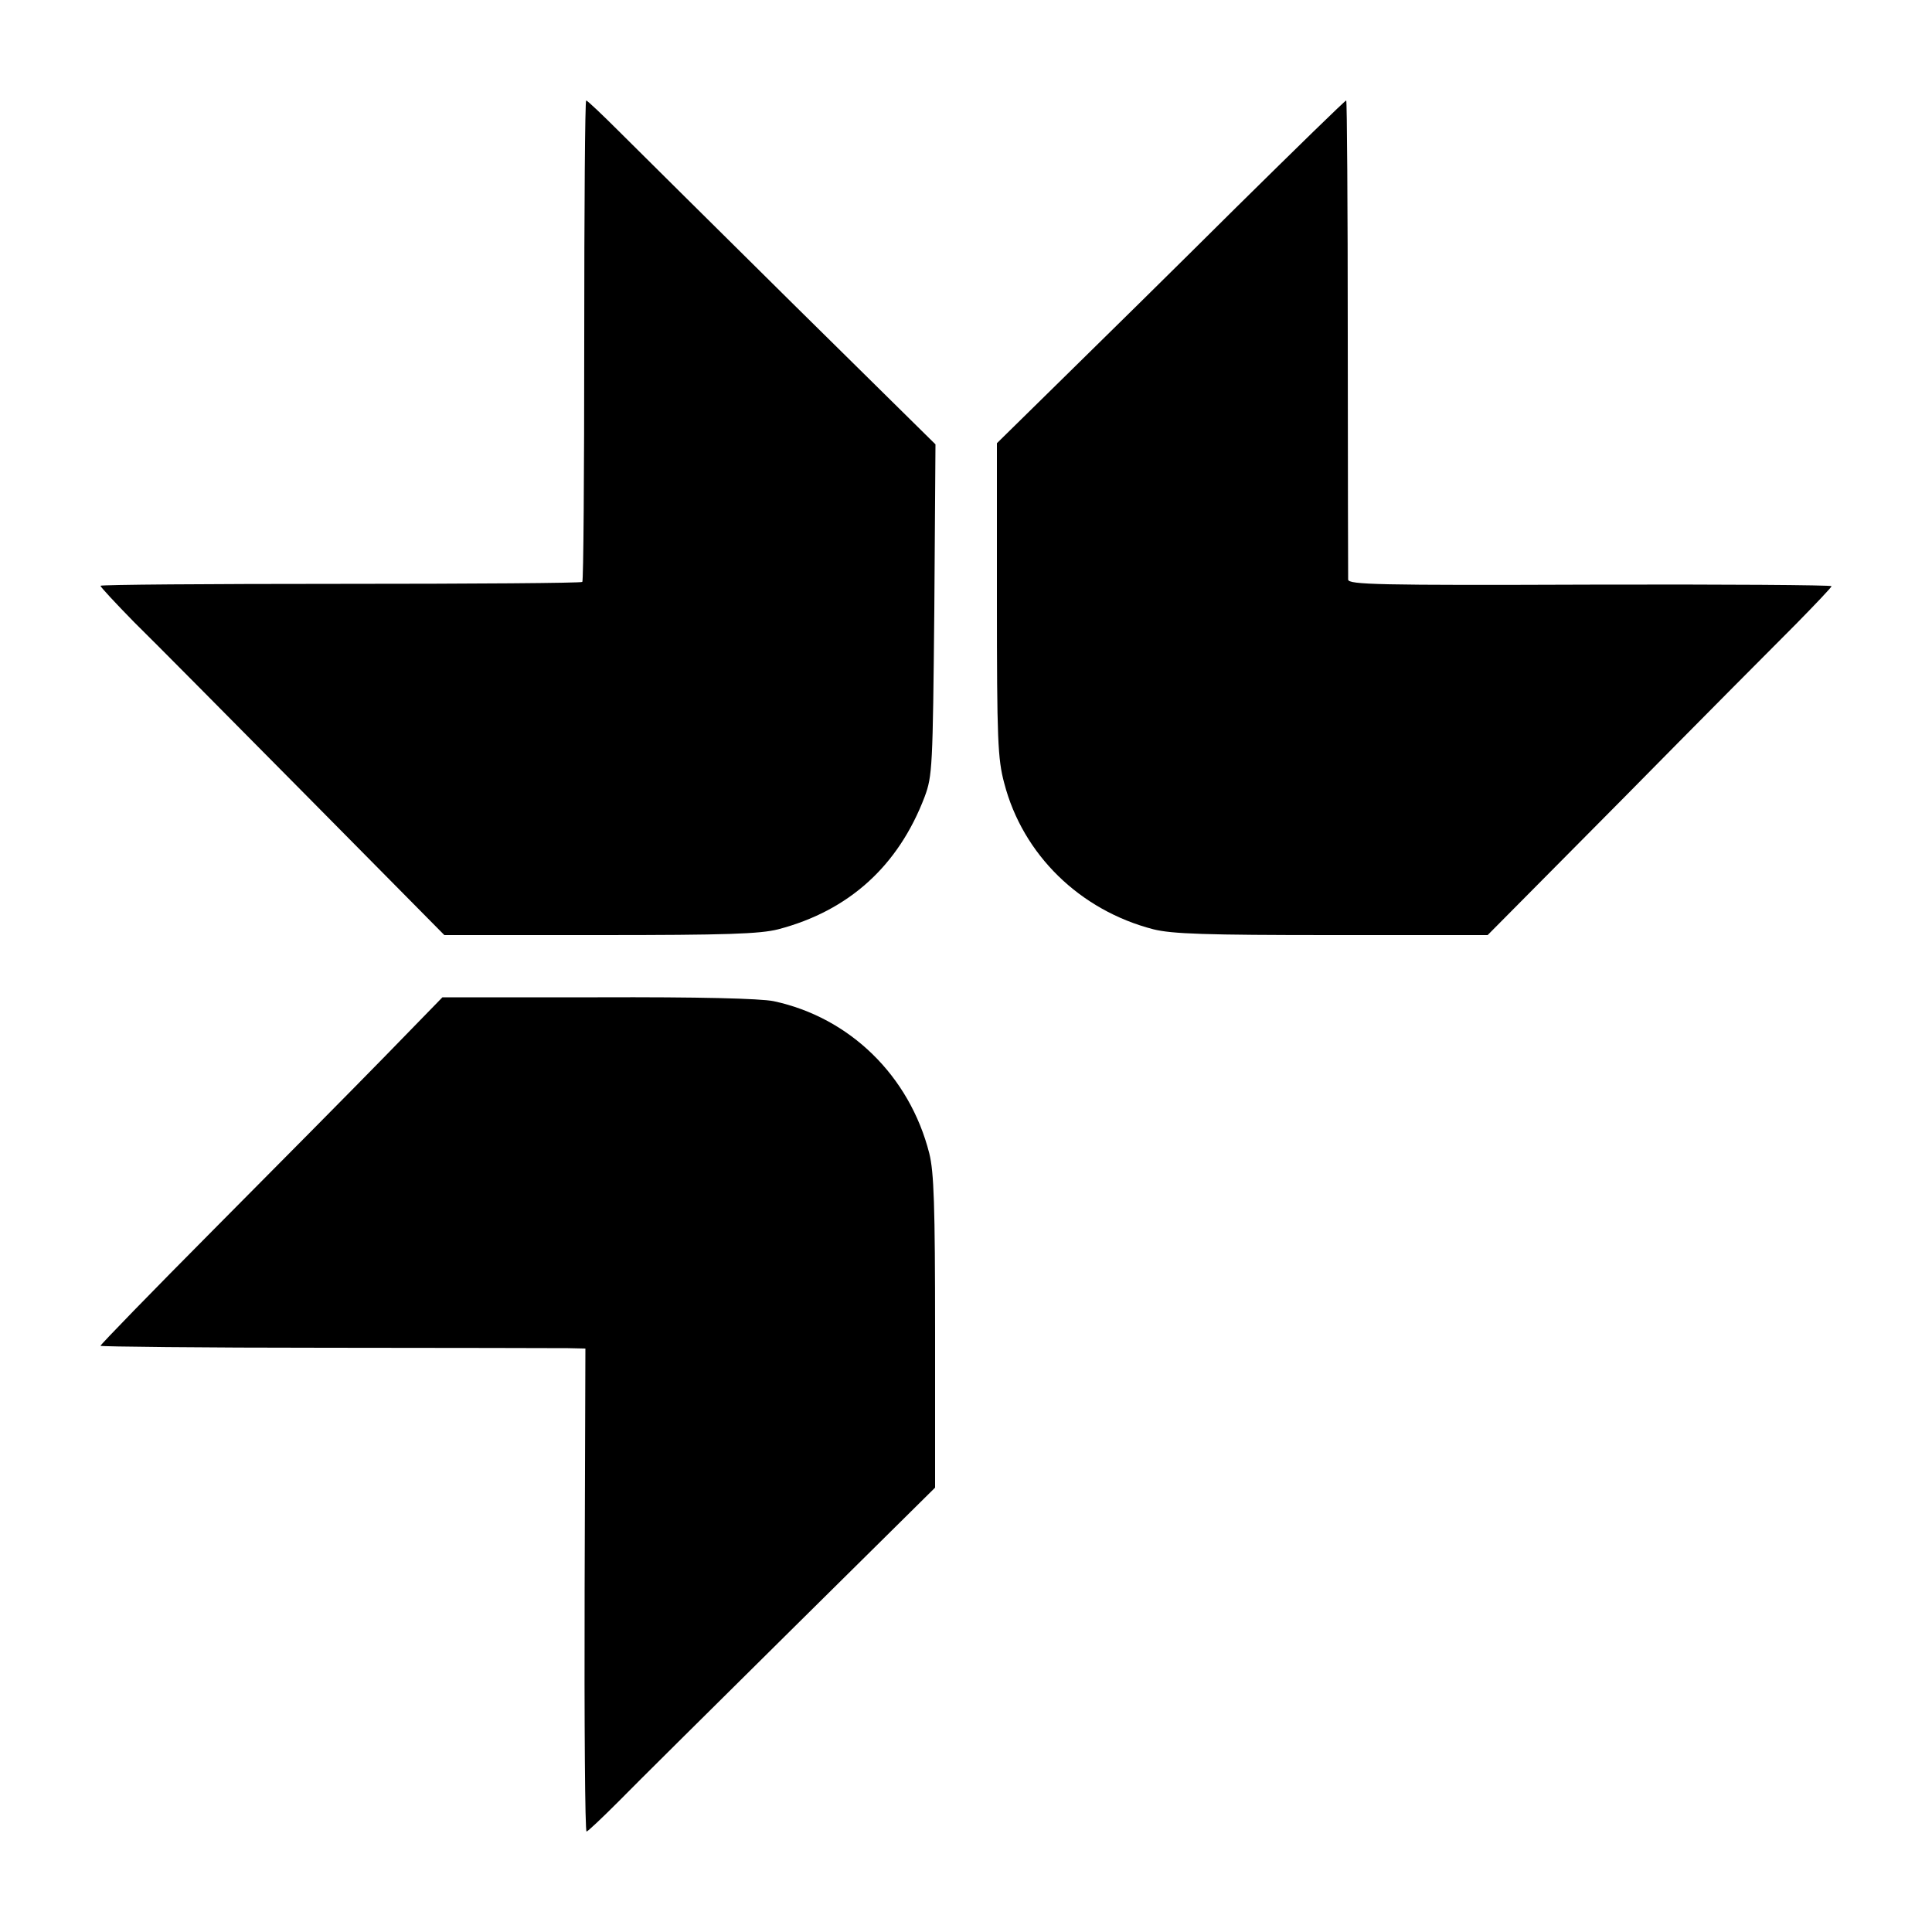 <?xml version="1.0" standalone="no"?>
<!DOCTYPE svg PUBLIC "-//W3C//DTD SVG 20010904//EN"
 "http://www.w3.org/TR/2001/REC-SVG-20010904/DTD/svg10.dtd">
<svg version="1.0" xmlns="http://www.w3.org/2000/svg"
 width="500pt" height="500pt" viewBox="0 0 500 500"
 preserveAspectRatio="xMidYMid meet">
<g transform="translate(0,500) scale(0.1,-0.1)"
fill="#000000" stroke="none">
<path d="M1512 4119 c0 -341 -2 -623 -5 -625 -3 -3 -285 -5 -626 -5 -342 0
-621 -2 -621 -5 0 -3 39 -45 87 -94 49 -48 249 -250 446 -449 l357 -361 403 0
c326 0 414 3 461 15 183 48 311 164 379 343 20 54 21 76 25 484 l3 428 -367
362 c-202 200 -404 400 -450 446 -45 45 -84 82 -87 82 -3 0 -5 -279 -5 -621z"/>
<path d="M3199 4463 c-154 -153 -357 -353 -450 -444 l-169 -166 0 -405 c0
-361 2 -412 19 -475 48 -185 196 -329 386 -378 48 -12 135 -15 462 -15 l403 0
353 356 c193 196 394 398 445 449 50 51 92 95 92 98 0 3 -281 5 -625 4 -549
-2 -625 0 -626 13 0 8 -1 291 -1 628 0 336 -2 612 -4 612 -3 0 -131 -125 -285
-277z"/>
<path d="M997 2267 c-82 -84 -281 -285 -443 -448 -162 -163 -294 -299 -294
-302 0 -2 262 -5 583 -5 320 0 602 -1 627 -1 l45 -1 -2 -625 c-1 -344 1 -625
5 -625 3 0 40 35 82 77 42 43 244 243 448 445 l372 368 0 403 c0 328 -3 414
-15 462 -51 201 -206 352 -403 394 -35 7 -192 11 -455 10 l-402 0 -148 -152z"/>
</g>
</svg>
